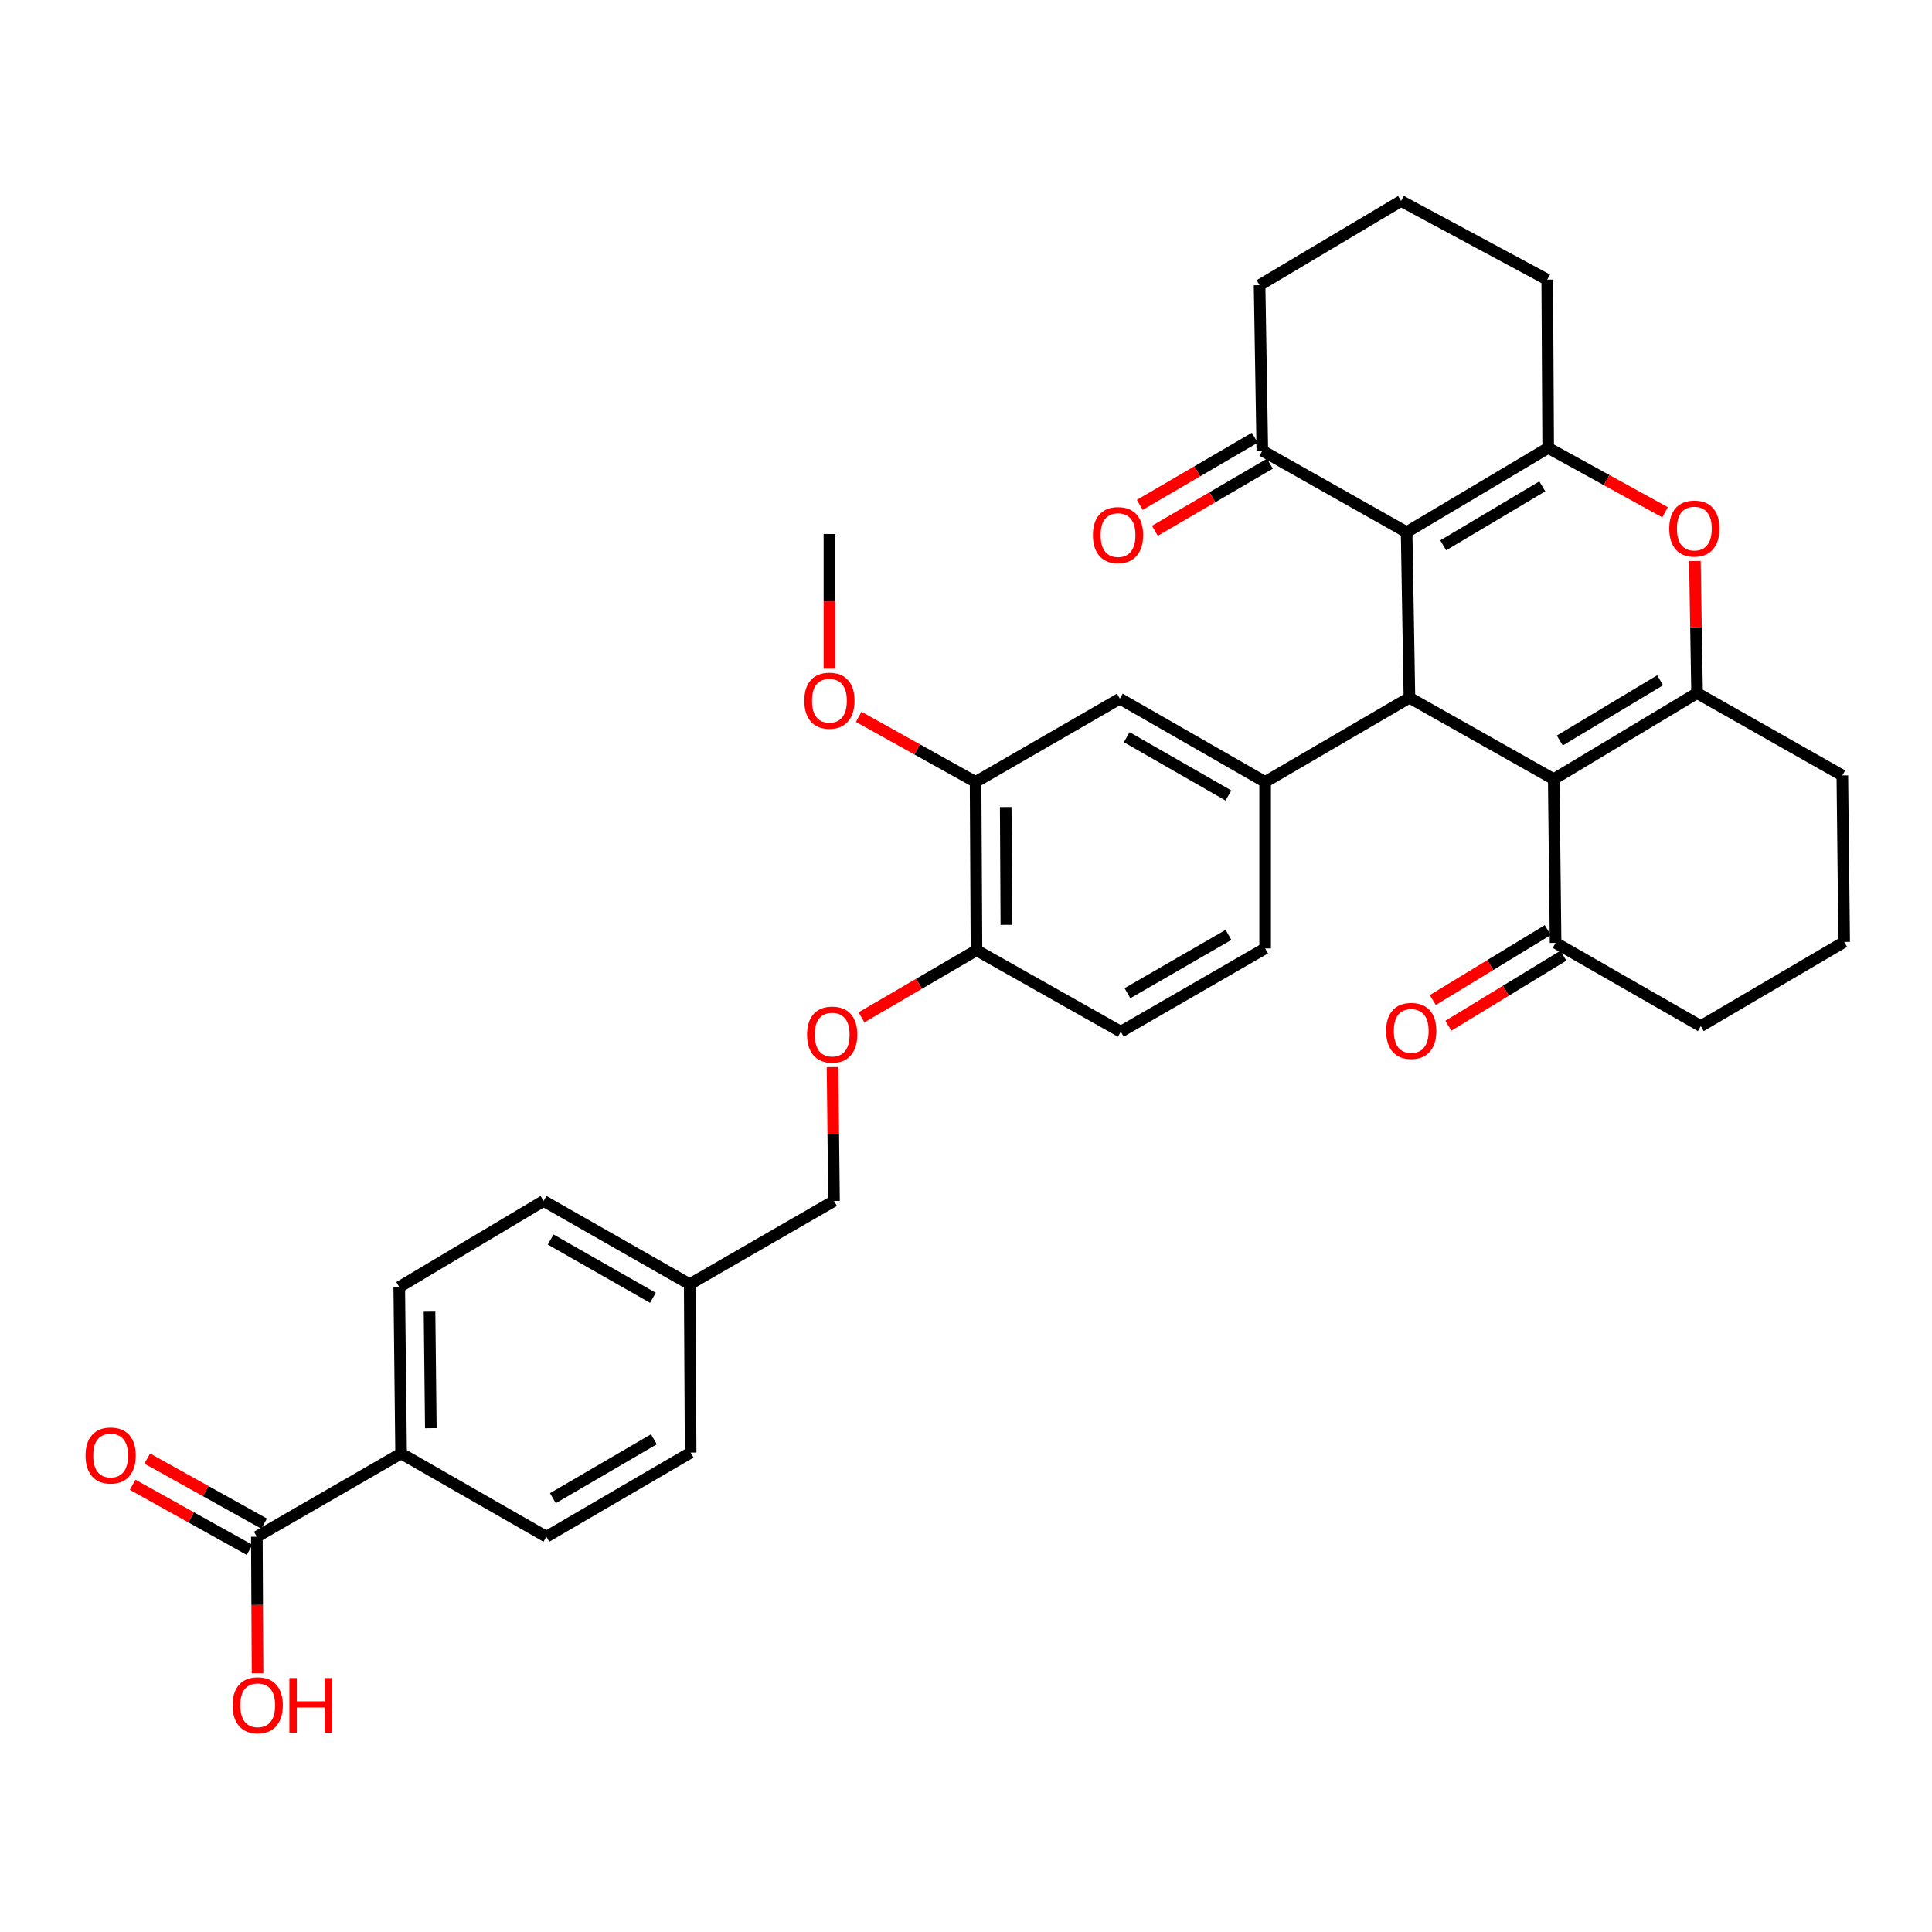 <?xml version='1.0' encoding='iso-8859-1'?>
<svg version='1.1' baseProfile='full'
              xmlns='http://www.w3.org/2000/svg'
                      xmlns:rdkit='http://www.rdkit.org/xml'
                      xmlns:xlink='http://www.w3.org/1999/xlink'
                  xml:space='preserve'
width='1000px' height='1000px' viewBox='0 0 1000 1000'>
<!-- END OF HEADER -->
<rect style='opacity:1.0;fill:#FFFFFF;stroke:none' width='1000' height='1000' x='0' y='0'> </rect>
<path class='bond-1' d='M 804.209,403.282 L 729.515,361.137' style='fill:none;fill-rule:evenodd;stroke:#000000;stroke-width:6px;stroke-linecap:butt;stroke-linejoin:miter;stroke-opacity:1' />
<path class='bond-3' d='M 804.209,403.282 L 878.402,358.747' style='fill:none;fill-rule:evenodd;stroke:#000000;stroke-width:6px;stroke-linecap:butt;stroke-linejoin:miter;stroke-opacity:1' />
<path class='bond-3' d='M 807.344,383.284 L 859.279,352.109' style='fill:none;fill-rule:evenodd;stroke:#000000;stroke-width:6px;stroke-linecap:butt;stroke-linejoin:miter;stroke-opacity:1' />
<path class='bond-7' d='M 804.209,403.282 L 805.167,488.037' style='fill:none;fill-rule:evenodd;stroke:#000000;stroke-width:6px;stroke-linecap:butt;stroke-linejoin:miter;stroke-opacity:1' />
<path class='bond-0' d='M 728.065,275.441 L 729.515,361.137' style='fill:none;fill-rule:evenodd;stroke:#000000;stroke-width:6px;stroke-linecap:butt;stroke-linejoin:miter;stroke-opacity:1' />
<path class='bond-6' d='M 728.065,275.441 L 653.38,233.296' style='fill:none;fill-rule:evenodd;stroke:#000000;stroke-width:6px;stroke-linecap:butt;stroke-linejoin:miter;stroke-opacity:1' />
<path class='bond-35' d='M 728.065,275.441 L 801.335,231.847' style='fill:none;fill-rule:evenodd;stroke:#000000;stroke-width:6px;stroke-linecap:butt;stroke-linejoin:miter;stroke-opacity:1' />
<path class='bond-35' d='M 746.998,282.25 L 798.287,251.734' style='fill:none;fill-rule:evenodd;stroke:#000000;stroke-width:6px;stroke-linecap:butt;stroke-linejoin:miter;stroke-opacity:1' />
<path class='bond-5' d='M 729.515,361.137 L 654.83,404.731' style='fill:none;fill-rule:evenodd;stroke:#000000;stroke-width:6px;stroke-linecap:butt;stroke-linejoin:miter;stroke-opacity:1' />
<path class='bond-2' d='M 801.335,231.847 L 831.581,248.5' style='fill:none;fill-rule:evenodd;stroke:#000000;stroke-width:6px;stroke-linecap:butt;stroke-linejoin:miter;stroke-opacity:1' />
<path class='bond-2' d='M 831.581,248.5 L 861.828,265.153' style='fill:none;fill-rule:evenodd;stroke:#FF0000;stroke-width:6px;stroke-linecap:butt;stroke-linejoin:miter;stroke-opacity:1' />
<path class='bond-21' d='M 801.335,231.847 L 800.843,144.718' style='fill:none;fill-rule:evenodd;stroke:#000000;stroke-width:6px;stroke-linecap:butt;stroke-linejoin:miter;stroke-opacity:1' />
<path class='bond-4' d='M 878.402,358.747 L 877.835,324.569' style='fill:none;fill-rule:evenodd;stroke:#000000;stroke-width:6px;stroke-linecap:butt;stroke-linejoin:miter;stroke-opacity:1' />
<path class='bond-4' d='M 877.835,324.569 L 877.267,290.391' style='fill:none;fill-rule:evenodd;stroke:#FF0000;stroke-width:6px;stroke-linecap:butt;stroke-linejoin:miter;stroke-opacity:1' />
<path class='bond-22' d='M 878.402,358.747 L 953.588,401.366' style='fill:none;fill-rule:evenodd;stroke:#000000;stroke-width:6px;stroke-linecap:butt;stroke-linejoin:miter;stroke-opacity:1' />
<path class='bond-9' d='M 654.83,404.731 L 579.635,361.629' style='fill:none;fill-rule:evenodd;stroke:#000000;stroke-width:6px;stroke-linecap:butt;stroke-linejoin:miter;stroke-opacity:1' />
<path class='bond-9' d='M 635.826,411.741 L 583.19,381.57' style='fill:none;fill-rule:evenodd;stroke:#000000;stroke-width:6px;stroke-linecap:butt;stroke-linejoin:miter;stroke-opacity:1' />
<path class='bond-13' d='M 654.83,404.731 L 654.83,490.893' style='fill:none;fill-rule:evenodd;stroke:#000000;stroke-width:6px;stroke-linecap:butt;stroke-linejoin:miter;stroke-opacity:1' />
<path class='bond-17' d='M 649.467,226.588 L 619.701,243.95' style='fill:none;fill-rule:evenodd;stroke:#000000;stroke-width:6px;stroke-linecap:butt;stroke-linejoin:miter;stroke-opacity:1' />
<path class='bond-17' d='M 619.701,243.95 L 589.935,261.312' style='fill:none;fill-rule:evenodd;stroke:#FF0000;stroke-width:6px;stroke-linecap:butt;stroke-linejoin:miter;stroke-opacity:1' />
<path class='bond-17' d='M 657.293,240.005 L 627.527,257.367' style='fill:none;fill-rule:evenodd;stroke:#000000;stroke-width:6px;stroke-linecap:butt;stroke-linejoin:miter;stroke-opacity:1' />
<path class='bond-17' d='M 627.527,257.367 L 597.761,274.729' style='fill:none;fill-rule:evenodd;stroke:#FF0000;stroke-width:6px;stroke-linecap:butt;stroke-linejoin:miter;stroke-opacity:1' />
<path class='bond-29' d='M 653.38,233.296 L 651.956,147.592' style='fill:none;fill-rule:evenodd;stroke:#000000;stroke-width:6px;stroke-linecap:butt;stroke-linejoin:miter;stroke-opacity:1' />
<path class='bond-16' d='M 801.129,481.402 L 771.363,499.515' style='fill:none;fill-rule:evenodd;stroke:#000000;stroke-width:6px;stroke-linecap:butt;stroke-linejoin:miter;stroke-opacity:1' />
<path class='bond-16' d='M 771.363,499.515 L 741.596,517.628' style='fill:none;fill-rule:evenodd;stroke:#FF0000;stroke-width:6px;stroke-linecap:butt;stroke-linejoin:miter;stroke-opacity:1' />
<path class='bond-16' d='M 809.204,494.671 L 779.437,512.784' style='fill:none;fill-rule:evenodd;stroke:#000000;stroke-width:6px;stroke-linecap:butt;stroke-linejoin:miter;stroke-opacity:1' />
<path class='bond-16' d='M 779.437,512.784 L 749.671,530.897' style='fill:none;fill-rule:evenodd;stroke:#FF0000;stroke-width:6px;stroke-linecap:butt;stroke-linejoin:miter;stroke-opacity:1' />
<path class='bond-30' d='M 805.167,488.037 L 880.326,531.105' style='fill:none;fill-rule:evenodd;stroke:#000000;stroke-width:6px;stroke-linecap:butt;stroke-linejoin:miter;stroke-opacity:1' />
<path class='bond-8' d='M 132.94,795.407 L 207.608,752.313' style='fill:none;fill-rule:evenodd;stroke:#000000;stroke-width:6px;stroke-linecap:butt;stroke-linejoin:miter;stroke-opacity:1' />
<path class='bond-15' d='M 136.717,788.621 L 106.465,771.779' style='fill:none;fill-rule:evenodd;stroke:#000000;stroke-width:6px;stroke-linecap:butt;stroke-linejoin:miter;stroke-opacity:1' />
<path class='bond-15' d='M 106.465,771.779 L 76.214,754.937' style='fill:none;fill-rule:evenodd;stroke:#FF0000;stroke-width:6px;stroke-linecap:butt;stroke-linejoin:miter;stroke-opacity:1' />
<path class='bond-15' d='M 129.162,802.192 L 98.91,785.35' style='fill:none;fill-rule:evenodd;stroke:#000000;stroke-width:6px;stroke-linecap:butt;stroke-linejoin:miter;stroke-opacity:1' />
<path class='bond-15' d='M 98.91,785.35 L 68.658,768.508' style='fill:none;fill-rule:evenodd;stroke:#FF0000;stroke-width:6px;stroke-linecap:butt;stroke-linejoin:miter;stroke-opacity:1' />
<path class='bond-23' d='M 132.94,795.407 L 133.122,830.73' style='fill:none;fill-rule:evenodd;stroke:#000000;stroke-width:6px;stroke-linecap:butt;stroke-linejoin:miter;stroke-opacity:1' />
<path class='bond-23' d='M 133.122,830.73 L 133.303,866.054' style='fill:none;fill-rule:evenodd;stroke:#FF0000;stroke-width:6px;stroke-linecap:butt;stroke-linejoin:miter;stroke-opacity:1' />
<path class='bond-10' d='M 579.635,361.629 L 504.959,404.731' style='fill:none;fill-rule:evenodd;stroke:#000000;stroke-width:6px;stroke-linecap:butt;stroke-linejoin:miter;stroke-opacity:1' />
<path class='bond-26' d='M 504.959,404.731 L 474.716,387.883' style='fill:none;fill-rule:evenodd;stroke:#000000;stroke-width:6px;stroke-linecap:butt;stroke-linejoin:miter;stroke-opacity:1' />
<path class='bond-26' d='M 474.716,387.883 L 444.472,371.035' style='fill:none;fill-rule:evenodd;stroke:#FF0000;stroke-width:6px;stroke-linecap:butt;stroke-linejoin:miter;stroke-opacity:1' />
<path class='bond-37' d='M 504.959,404.731 L 505.434,491.851' style='fill:none;fill-rule:evenodd;stroke:#000000;stroke-width:6px;stroke-linecap:butt;stroke-linejoin:miter;stroke-opacity:1' />
<path class='bond-37' d='M 520.562,417.715 L 520.895,478.698' style='fill:none;fill-rule:evenodd;stroke:#000000;stroke-width:6px;stroke-linecap:butt;stroke-linejoin:miter;stroke-opacity:1' />
<path class='bond-11' d='M 505.434,491.851 L 580.127,533.996' style='fill:none;fill-rule:evenodd;stroke:#000000;stroke-width:6px;stroke-linecap:butt;stroke-linejoin:miter;stroke-opacity:1' />
<path class='bond-14' d='M 505.434,491.851 L 475.663,509.214' style='fill:none;fill-rule:evenodd;stroke:#000000;stroke-width:6px;stroke-linecap:butt;stroke-linejoin:miter;stroke-opacity:1' />
<path class='bond-14' d='M 475.663,509.214 L 445.893,526.577' style='fill:none;fill-rule:evenodd;stroke:#FF0000;stroke-width:6px;stroke-linecap:butt;stroke-linejoin:miter;stroke-opacity:1' />
<path class='bond-12' d='M 207.608,752.313 L 206.65,666.159' style='fill:none;fill-rule:evenodd;stroke:#000000;stroke-width:6px;stroke-linecap:butt;stroke-linejoin:miter;stroke-opacity:1' />
<path class='bond-12' d='M 222.995,739.217 L 222.325,678.91' style='fill:none;fill-rule:evenodd;stroke:#000000;stroke-width:6px;stroke-linecap:butt;stroke-linejoin:miter;stroke-opacity:1' />
<path class='bond-38' d='M 207.608,752.313 L 282.793,795.407' style='fill:none;fill-rule:evenodd;stroke:#000000;stroke-width:6px;stroke-linecap:butt;stroke-linejoin:miter;stroke-opacity:1' />
<path class='bond-18' d='M 654.83,490.893 L 580.127,533.996' style='fill:none;fill-rule:evenodd;stroke:#000000;stroke-width:6px;stroke-linecap:butt;stroke-linejoin:miter;stroke-opacity:1' />
<path class='bond-18' d='M 635.862,483.905 L 583.57,514.077' style='fill:none;fill-rule:evenodd;stroke:#000000;stroke-width:6px;stroke-linecap:butt;stroke-linejoin:miter;stroke-opacity:1' />
<path class='bond-24' d='M 430.919,552.335 L 431.304,586.975' style='fill:none;fill-rule:evenodd;stroke:#FF0000;stroke-width:6px;stroke-linecap:butt;stroke-linejoin:miter;stroke-opacity:1' />
<path class='bond-24' d='M 431.304,586.975 L 431.689,621.616' style='fill:none;fill-rule:evenodd;stroke:#000000;stroke-width:6px;stroke-linecap:butt;stroke-linejoin:miter;stroke-opacity:1' />
<path class='bond-19' d='M 282.793,795.407 L 357.478,751.847' style='fill:none;fill-rule:evenodd;stroke:#000000;stroke-width:6px;stroke-linecap:butt;stroke-linejoin:miter;stroke-opacity:1' />
<path class='bond-19' d='M 286.17,775.456 L 338.45,744.964' style='fill:none;fill-rule:evenodd;stroke:#000000;stroke-width:6px;stroke-linecap:butt;stroke-linejoin:miter;stroke-opacity:1' />
<path class='bond-20' d='M 206.65,666.159 L 281.369,621.616' style='fill:none;fill-rule:evenodd;stroke:#000000;stroke-width:6px;stroke-linecap:butt;stroke-linejoin:miter;stroke-opacity:1' />
<path class='bond-31' d='M 800.843,144.718 L 725.192,104.032' style='fill:none;fill-rule:evenodd;stroke:#000000;stroke-width:6px;stroke-linecap:butt;stroke-linejoin:miter;stroke-opacity:1' />
<path class='bond-34' d='M 953.588,401.366 L 954.545,487.545' style='fill:none;fill-rule:evenodd;stroke:#000000;stroke-width:6px;stroke-linecap:butt;stroke-linejoin:miter;stroke-opacity:1' />
<path class='bond-25' d='M 431.689,621.616 L 356.986,664.71' style='fill:none;fill-rule:evenodd;stroke:#000000;stroke-width:6px;stroke-linecap:butt;stroke-linejoin:miter;stroke-opacity:1' />
<path class='bond-27' d='M 356.986,664.71 L 357.478,751.847' style='fill:none;fill-rule:evenodd;stroke:#000000;stroke-width:6px;stroke-linecap:butt;stroke-linejoin:miter;stroke-opacity:1' />
<path class='bond-28' d='M 356.986,664.71 L 281.369,621.616' style='fill:none;fill-rule:evenodd;stroke:#000000;stroke-width:6px;stroke-linecap:butt;stroke-linejoin:miter;stroke-opacity:1' />
<path class='bond-28' d='M 337.953,671.741 L 285.021,641.575' style='fill:none;fill-rule:evenodd;stroke:#000000;stroke-width:6px;stroke-linecap:butt;stroke-linejoin:miter;stroke-opacity:1' />
<path class='bond-33' d='M 429.307,346.112 L 429.307,311.251' style='fill:none;fill-rule:evenodd;stroke:#FF0000;stroke-width:6px;stroke-linecap:butt;stroke-linejoin:miter;stroke-opacity:1' />
<path class='bond-33' d='M 429.307,311.251 L 429.307,276.39' style='fill:none;fill-rule:evenodd;stroke:#000000;stroke-width:6px;stroke-linecap:butt;stroke-linejoin:miter;stroke-opacity:1' />
<path class='bond-36' d='M 651.956,147.592 L 725.192,104.032' style='fill:none;fill-rule:evenodd;stroke:#000000;stroke-width:6px;stroke-linecap:butt;stroke-linejoin:miter;stroke-opacity:1' />
<path class='bond-32' d='M 880.326,531.105 L 954.545,487.545' style='fill:none;fill-rule:evenodd;stroke:#000000;stroke-width:6px;stroke-linecap:butt;stroke-linejoin:miter;stroke-opacity:1' />
<path  class='atom-5' d='M 863.987 273.579
Q 863.987 266.779, 867.347 262.979
Q 870.707 259.179, 876.987 259.179
Q 883.267 259.179, 886.627 262.979
Q 889.987 266.779, 889.987 273.579
Q 889.987 280.459, 886.587 284.379
Q 883.187 288.259, 876.987 288.259
Q 870.747 288.259, 867.347 284.379
Q 863.987 280.499, 863.987 273.579
M 876.987 285.059
Q 881.307 285.059, 883.627 282.179
Q 885.987 279.259, 885.987 273.579
Q 885.987 268.019, 883.627 265.219
Q 881.307 262.379, 876.987 262.379
Q 872.667 262.379, 870.307 265.179
Q 867.987 267.979, 867.987 273.579
Q 867.987 279.299, 870.307 282.179
Q 872.667 285.059, 876.987 285.059
' fill='#FF0000'/>
<path  class='atom-15' d='M 417.731 535.499
Q 417.731 528.699, 421.091 524.899
Q 424.451 521.099, 430.731 521.099
Q 437.011 521.099, 440.371 524.899
Q 443.731 528.699, 443.731 535.499
Q 443.731 542.379, 440.331 546.299
Q 436.931 550.179, 430.731 550.179
Q 424.491 550.179, 421.091 546.299
Q 417.731 542.419, 417.731 535.499
M 430.731 546.979
Q 435.051 546.979, 437.371 544.099
Q 439.731 541.179, 439.731 535.499
Q 439.731 529.939, 437.371 527.139
Q 435.051 524.299, 430.731 524.299
Q 426.411 524.299, 424.051 527.099
Q 421.731 529.899, 421.731 535.499
Q 421.731 541.219, 424.051 544.099
Q 426.411 546.979, 430.731 546.979
' fill='#FF0000'/>
<path  class='atom-16' d='M 44.271 753.359
Q 44.271 746.559, 47.631 742.759
Q 50.991 738.959, 57.271 738.959
Q 63.551 738.959, 66.911 742.759
Q 70.271 746.559, 70.271 753.359
Q 70.271 760.239, 66.871 764.159
Q 63.471 768.039, 57.271 768.039
Q 51.031 768.039, 47.631 764.159
Q 44.271 760.279, 44.271 753.359
M 57.271 764.839
Q 61.591 764.839, 63.911 761.959
Q 66.271 759.039, 66.271 753.359
Q 66.271 747.799, 63.911 744.999
Q 61.591 742.159, 57.271 742.159
Q 52.951 742.159, 50.591 744.959
Q 48.271 747.759, 48.271 753.359
Q 48.271 759.079, 50.591 761.959
Q 52.951 764.839, 57.271 764.839
' fill='#FF0000'/>
<path  class='atom-17' d='M 717.447 533.584
Q 717.447 526.784, 720.807 522.984
Q 724.167 519.184, 730.447 519.184
Q 736.727 519.184, 740.087 522.984
Q 743.447 526.784, 743.447 533.584
Q 743.447 540.464, 740.047 544.384
Q 736.647 548.264, 730.447 548.264
Q 724.207 548.264, 720.807 544.384
Q 717.447 540.504, 717.447 533.584
M 730.447 545.064
Q 734.767 545.064, 737.087 542.184
Q 739.447 539.264, 739.447 533.584
Q 739.447 528.024, 737.087 525.224
Q 734.767 522.384, 730.447 522.384
Q 726.127 522.384, 723.767 525.184
Q 721.447 527.984, 721.447 533.584
Q 721.447 539.304, 723.767 542.184
Q 726.127 545.064, 730.447 545.064
' fill='#FF0000'/>
<path  class='atom-18' d='M 565.686 276.945
Q 565.686 270.145, 569.046 266.345
Q 572.406 262.545, 578.686 262.545
Q 584.966 262.545, 588.326 266.345
Q 591.686 270.145, 591.686 276.945
Q 591.686 283.825, 588.286 287.745
Q 584.886 291.625, 578.686 291.625
Q 572.446 291.625, 569.046 287.745
Q 565.686 283.865, 565.686 276.945
M 578.686 288.425
Q 583.006 288.425, 585.326 285.545
Q 587.686 282.625, 587.686 276.945
Q 587.686 271.385, 585.326 268.585
Q 583.006 265.745, 578.686 265.745
Q 574.366 265.745, 572.006 268.545
Q 569.686 271.345, 569.686 276.945
Q 569.686 282.665, 572.006 285.545
Q 574.366 288.425, 578.686 288.425
' fill='#FF0000'/>
<path  class='atom-24' d='M 120.388 882.632
Q 120.388 875.832, 123.748 872.032
Q 127.108 868.232, 133.388 868.232
Q 139.668 868.232, 143.028 872.032
Q 146.388 875.832, 146.388 882.632
Q 146.388 889.512, 142.988 893.432
Q 139.588 897.312, 133.388 897.312
Q 127.148 897.312, 123.748 893.432
Q 120.388 889.552, 120.388 882.632
M 133.388 894.112
Q 137.708 894.112, 140.028 891.232
Q 142.388 888.312, 142.388 882.632
Q 142.388 877.072, 140.028 874.272
Q 137.708 871.432, 133.388 871.432
Q 129.068 871.432, 126.708 874.232
Q 124.388 877.032, 124.388 882.632
Q 124.388 888.352, 126.708 891.232
Q 129.068 894.112, 133.388 894.112
' fill='#FF0000'/>
<path  class='atom-24' d='M 149.788 868.552
L 153.628 868.552
L 153.628 880.592
L 168.108 880.592
L 168.108 868.552
L 171.948 868.552
L 171.948 896.872
L 168.108 896.872
L 168.108 883.792
L 153.628 883.792
L 153.628 896.872
L 149.788 896.872
L 149.788 868.552
' fill='#FF0000'/>
<path  class='atom-27' d='M 416.307 362.667
Q 416.307 355.867, 419.667 352.067
Q 423.027 348.267, 429.307 348.267
Q 435.587 348.267, 438.947 352.067
Q 442.307 355.867, 442.307 362.667
Q 442.307 369.547, 438.907 373.467
Q 435.507 377.347, 429.307 377.347
Q 423.067 377.347, 419.667 373.467
Q 416.307 369.587, 416.307 362.667
M 429.307 374.147
Q 433.627 374.147, 435.947 371.267
Q 438.307 368.347, 438.307 362.667
Q 438.307 357.107, 435.947 354.307
Q 433.627 351.467, 429.307 351.467
Q 424.987 351.467, 422.627 354.267
Q 420.307 357.067, 420.307 362.667
Q 420.307 368.387, 422.627 371.267
Q 424.987 374.147, 429.307 374.147
' fill='#FF0000'/>
</svg>
